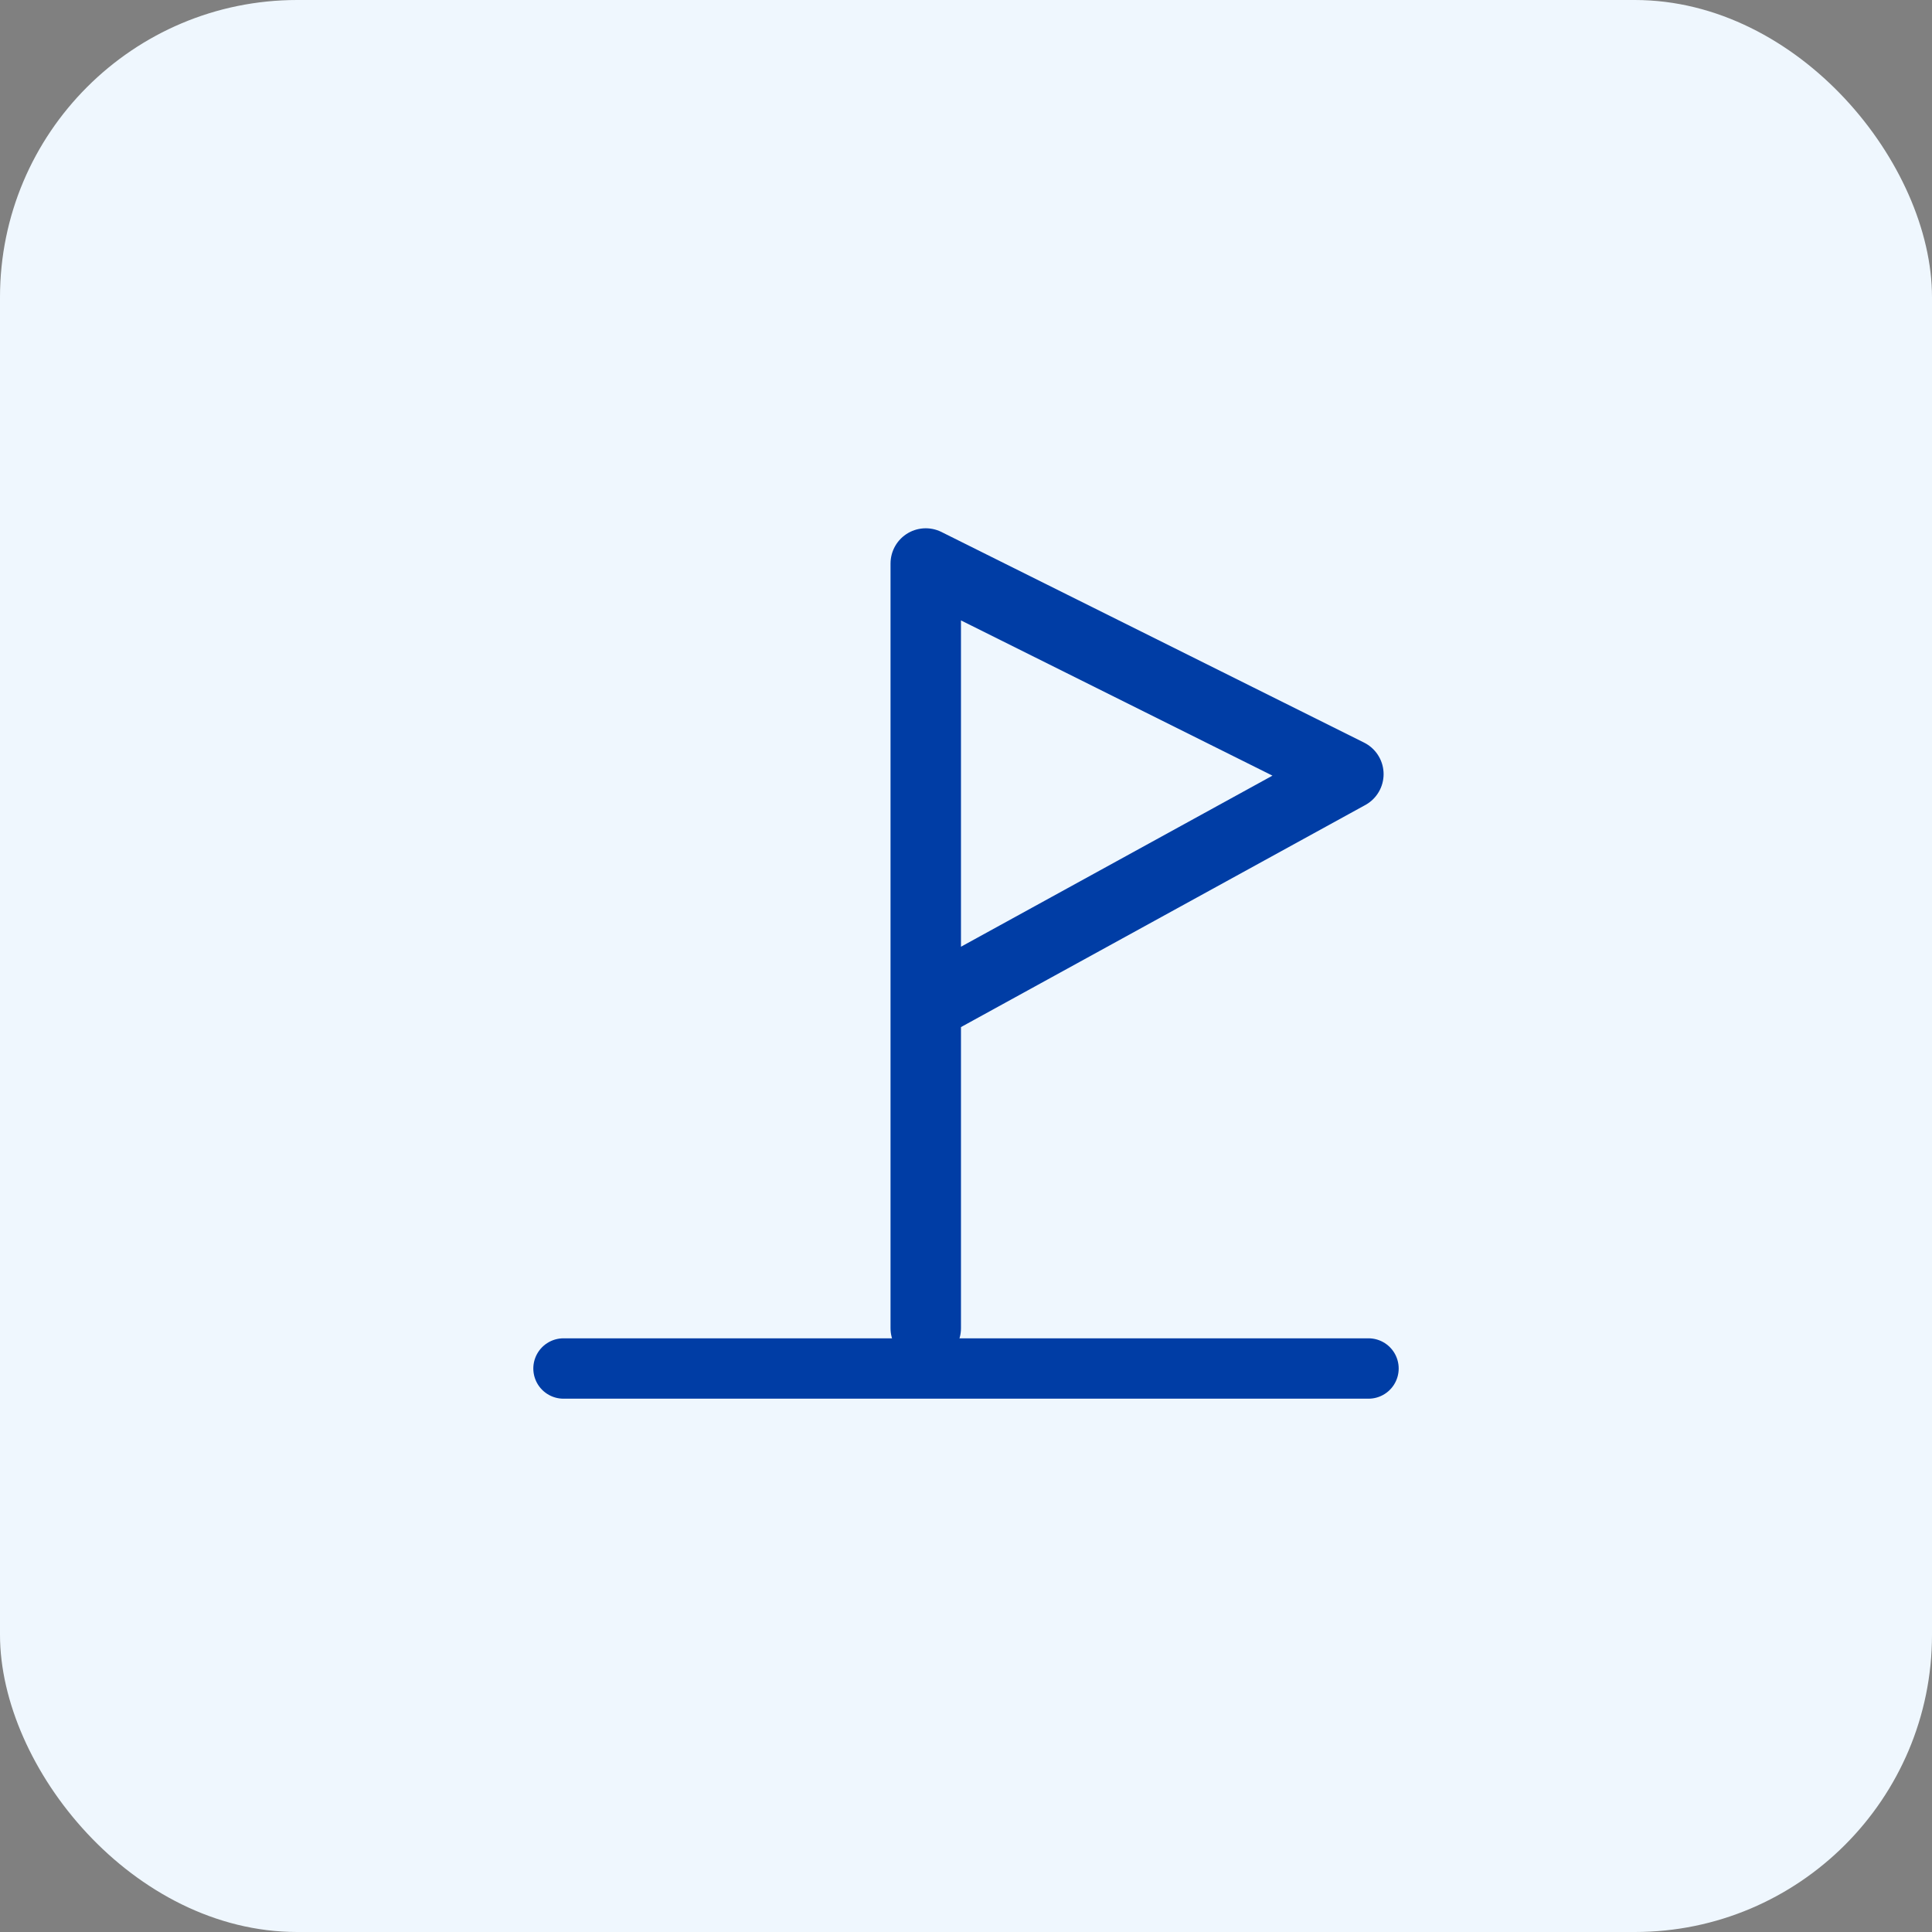 <svg width="48" height="48" viewBox="0 0 48 48" fill="none" xmlns="http://www.w3.org/2000/svg">
<rect x="0" y="0" width="48" height="48" fill="#808080" stroke="none"/>
<rect width="48" height="48" rx="7.385" fill="#EFF7FE"/>
<path d="M23 25L33.5 19.233L23 14V33" stroke="#003DA5" stroke-width="1.75" stroke-linecap="round" stroke-linejoin="round"/>
<path d="M14 34H34" stroke="#003DA5" stroke-width="1.5" stroke-linecap="round"/>
</svg>
